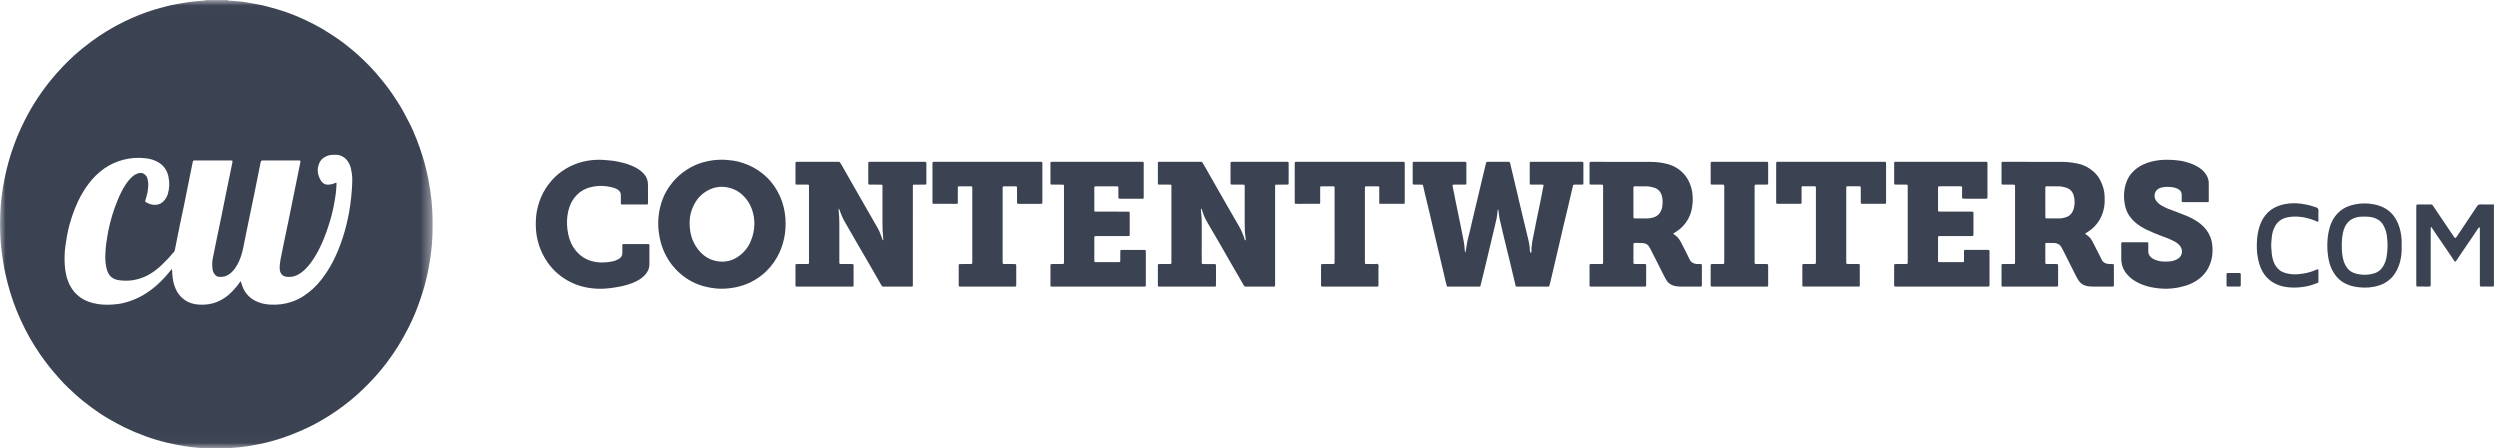 <svg width="223" height="40" viewBox="0 0 223 40" fill="#FFFFFF" xmlns="http://www.w3.org/2000/svg">
<g clip-path="url(#clip0_6229_9164)">
<mask id="mask0_6229_9164" style="mask-type:luminance" maskUnits="userSpaceOnUse" x="0" y="0" width="39" height="40">
<path fill-rule="evenodd" clip-rule="evenodd" d="M0 0.008H38.592V39.978H0V0.008Z" fill="white"/>
</mask>
<g mask="url(#mask0_6229_9164)">
<path fill-rule="evenodd" clip-rule="evenodd" d="M29.989 16.289C30.025 16.333 30.02 16.375 30.017 16.414C29.998 16.688 29.995 16.963 29.957 17.234C29.861 17.923 29.74 18.608 29.558 19.281C29.381 19.938 29.17 20.581 28.919 21.212C28.678 21.818 28.397 22.404 28.051 22.956C27.832 23.306 27.592 23.636 27.309 23.931C27.071 24.18 26.805 24.392 26.496 24.542C26.189 24.692 25.866 24.731 25.533 24.686C25.363 24.662 25.215 24.587 25.102 24.441C25.002 24.311 24.961 24.165 24.952 24.003C24.935 23.703 24.973 23.406 25.029 23.113C25.125 22.617 25.226 22.122 25.329 21.627C25.462 20.986 25.599 20.347 25.731 19.706C25.904 18.861 26.073 18.016 26.244 17.171C26.417 16.319 26.591 15.467 26.764 14.614C26.778 14.55 26.79 14.484 26.798 14.418C26.805 14.355 26.779 14.321 26.724 14.316C26.684 14.313 26.643 14.313 26.604 14.313C25.569 14.312 24.535 14.312 23.501 14.313C23.461 14.313 23.421 14.312 23.381 14.314C23.327 14.317 23.292 14.347 23.273 14.399C23.262 14.429 23.253 14.461 23.246 14.494C23.145 14.998 23.044 15.501 22.942 16.005C22.846 16.483 22.749 16.963 22.651 17.442C22.448 18.423 22.242 19.404 22.043 20.387C21.931 20.931 21.82 21.475 21.713 22.02C21.629 22.454 21.514 22.874 21.335 23.275C21.127 23.739 20.865 24.16 20.447 24.458C20.162 24.663 19.85 24.727 19.511 24.69C19.368 24.675 19.256 24.603 19.164 24.488C19.048 24.344 18.978 24.176 18.956 23.993C18.92 23.686 18.915 23.379 18.975 23.074C19.087 22.506 19.202 21.937 19.319 21.369C19.45 20.728 19.589 20.089 19.719 19.447C19.89 18.611 20.055 17.773 20.226 16.938C20.388 16.142 20.554 15.347 20.716 14.551C20.764 14.323 20.754 14.313 20.528 14.313C19.494 14.312 18.46 14.312 17.426 14.313C17.386 14.313 17.346 14.314 17.305 14.316C17.25 14.318 17.22 14.354 17.206 14.406C17.199 14.429 17.192 14.453 17.187 14.478C17.102 14.892 17.018 15.306 16.935 15.72C16.765 16.565 16.6 17.41 16.426 18.254C16.298 18.879 16.16 19.502 16.031 20.126C15.892 20.8 15.762 21.476 15.626 22.149C15.594 22.31 15.577 22.48 15.416 22.572C15.403 22.58 15.395 22.598 15.385 22.61C15.246 22.771 15.114 22.939 14.968 23.091C14.62 23.458 14.262 23.814 13.858 24.117C13.552 24.346 13.231 24.546 12.881 24.695C12.137 25.012 11.367 25.112 10.573 24.988C10.063 24.908 9.709 24.622 9.548 24.098C9.401 23.616 9.371 23.12 9.4 22.621C9.416 22.331 9.43 22.042 9.472 21.753C9.528 21.376 9.578 20.998 9.653 20.624C9.845 19.67 10.126 18.745 10.494 17.849C10.682 17.39 10.9 16.947 11.165 16.529C11.341 16.25 11.547 15.996 11.786 15.773C11.95 15.621 12.139 15.513 12.351 15.453C12.616 15.376 12.841 15.453 13.021 15.668C13.119 15.785 13.157 15.927 13.187 16.075C13.262 16.433 13.217 16.787 13.16 17.139C13.121 17.377 13.045 17.605 12.976 17.834C12.932 17.977 12.937 17.988 13.051 18.053C13.234 18.159 13.427 18.236 13.638 18.261C14.018 18.307 14.354 18.207 14.621 17.916C14.777 17.745 14.896 17.55 14.964 17.323C15.119 16.811 15.136 16.293 15.028 15.773C14.922 15.257 14.667 14.837 14.232 14.546C13.869 14.302 13.465 14.175 13.038 14.122C12.34 14.036 11.649 14.077 10.964 14.261C10.36 14.422 9.801 14.679 9.286 15.04C8.758 15.411 8.305 15.868 7.91 16.383C7.399 17.051 7.005 17.794 6.691 18.578C6.497 19.061 6.333 19.555 6.195 20.059C6.024 20.692 5.916 21.337 5.828 21.985C5.754 22.53 5.743 23.08 5.776 23.627C5.816 24.278 5.95 24.908 6.256 25.488C6.471 25.896 6.764 26.231 7.127 26.503C7.478 26.764 7.872 26.921 8.285 27.03C8.866 27.183 9.458 27.203 10.052 27.166C10.396 27.144 10.738 27.098 11.074 27.012C11.683 26.856 12.264 26.628 12.808 26.298C13.273 26.017 13.712 25.699 14.111 25.325C14.511 24.951 14.882 24.549 15.224 24.119C15.252 24.083 15.269 24.03 15.328 24.03C15.334 24.036 15.343 24.04 15.344 24.046C15.349 24.103 15.354 24.159 15.358 24.217C15.376 24.625 15.416 25.028 15.539 25.419C15.658 25.795 15.83 26.138 16.096 26.425C16.541 26.904 17.1 27.127 17.728 27.169C18.293 27.209 18.847 27.142 19.379 26.923C19.878 26.716 20.311 26.411 20.691 26.02C20.947 25.757 21.187 25.48 21.391 25.171C21.413 25.136 21.434 25.098 21.488 25.112C21.526 25.236 21.56 25.365 21.605 25.488C21.814 26.085 22.194 26.528 22.738 26.816C23.157 27.039 23.611 27.142 24.079 27.169C24.741 27.208 25.389 27.138 26.022 26.92C26.374 26.798 26.711 26.642 27.024 26.442C27.642 26.048 28.181 25.559 28.642 24.973C29.038 24.469 29.385 23.932 29.683 23.361C30.034 22.688 30.314 21.982 30.554 21.259C30.804 20.513 30.986 19.748 31.132 18.973C31.221 18.5 31.281 18.024 31.331 17.544C31.384 17.007 31.426 16.47 31.421 15.929C31.417 15.62 31.366 15.318 31.3 15.018C31.265 14.856 31.205 14.701 31.124 14.556C31.015 14.362 30.891 14.183 30.704 14.054C30.462 13.888 30.205 13.793 29.913 13.805C29.817 13.808 29.721 13.81 29.625 13.813C29.37 13.819 29.139 13.91 28.922 14.04C28.715 14.165 28.566 14.343 28.471 14.574C28.244 15.121 28.335 15.636 28.628 16.116C28.771 16.35 28.993 16.485 29.28 16.47C29.448 16.46 29.614 16.448 29.771 16.373C29.843 16.338 29.918 16.316 29.989 16.289ZM20.3 0.008C20.382 0.077 20.483 0.052 20.576 0.062C20.974 0.099 21.378 0.112 21.772 0.177C22.443 0.291 23.117 0.393 23.779 0.563C24.356 0.71 24.927 0.875 25.489 1.069C26.104 1.282 26.705 1.532 27.295 1.813C27.791 2.049 28.28 2.298 28.753 2.577C29.149 2.812 29.535 3.064 29.92 3.319C30.455 3.671 30.96 4.068 31.453 4.478C31.796 4.764 32.127 5.066 32.449 5.377C32.848 5.764 33.235 6.161 33.597 6.582C34.072 7.134 34.526 7.702 34.943 8.303C35.311 8.836 35.663 9.381 35.979 9.949C36.143 10.243 36.29 10.547 36.45 10.845C36.74 11.382 36.975 11.947 37.196 12.515C37.373 12.969 37.531 13.43 37.679 13.896C37.897 14.592 38.078 15.297 38.214 16.014C38.336 16.648 38.432 17.287 38.495 17.932C38.599 18.976 38.61 20.021 38.571 21.068C38.549 21.673 38.49 22.276 38.405 22.877C38.315 23.518 38.202 24.154 38.05 24.782C37.941 25.232 37.827 25.68 37.683 26.122C37.537 26.57 37.388 27.017 37.221 27.457C36.979 28.091 36.702 28.708 36.394 29.309C36.131 29.823 35.851 30.325 35.549 30.815C35.216 31.354 34.86 31.875 34.477 32.377C34.044 32.942 33.584 33.484 33.095 33.999C32.701 34.414 32.294 34.812 31.87 35.194C31.472 35.553 31.053 35.888 30.624 36.209C30.267 36.477 29.905 36.735 29.529 36.976C29.223 37.172 28.911 37.359 28.596 37.54C28.274 37.727 27.948 37.904 27.616 38.067C27.064 38.337 26.502 38.575 25.931 38.796C25.013 39.15 24.075 39.426 23.115 39.619C22.502 39.742 21.886 39.844 21.262 39.907C20.288 40.005 19.311 40.024 18.333 39.982C17.693 39.955 17.054 39.898 16.421 39.789C15.922 39.704 15.426 39.618 14.934 39.498C14.263 39.335 13.6 39.142 12.951 38.902C12.34 38.677 11.738 38.427 11.149 38.144C10.646 37.904 10.162 37.628 9.68 37.349C9.176 37.059 8.69 36.736 8.22 36.389C7.698 36.004 7.187 35.602 6.705 35.164C6.277 34.777 5.855 34.381 5.464 33.953C4.972 33.417 4.503 32.864 4.064 32.281C3.707 31.809 3.376 31.321 3.063 30.819C2.781 30.367 2.517 29.902 2.273 29.424C1.989 28.866 1.724 28.298 1.489 27.717C1.048 26.627 0.715 25.502 0.463 24.35C0.325 23.717 0.232 23.078 0.148 22.436C0.006 21.372 -0.021 20.301 0.014 19.23C0.05 18.132 0.181 17.044 0.398 15.969C0.615 14.896 0.907 13.843 1.291 12.819C1.636 11.897 2.046 11.005 2.516 10.145C2.875 9.488 3.271 8.852 3.702 8.243C4.113 7.66 4.555 7.102 5.026 6.567C5.36 6.188 5.708 5.82 6.067 5.465C6.462 5.076 6.872 4.704 7.304 4.359C7.583 4.137 7.864 3.916 8.15 3.702C8.597 3.366 9.066 3.062 9.54 2.769C10.037 2.462 10.547 2.187 11.068 1.931C11.932 1.509 12.818 1.151 13.734 0.87C14.125 0.749 14.522 0.651 14.917 0.547C15.439 0.41 15.969 0.33 16.499 0.238C17.037 0.143 17.579 0.094 18.122 0.055C18.192 0.051 18.268 0.067 18.328 0.008H20.3Z" fill="#3B4252"/>
</g>
<path fill-rule="evenodd" clip-rule="evenodd" d="M222.457 25.555C222.087 25.557 221.719 25.559 221.35 25.562C221.342 25.562 221.334 25.562 221.326 25.561C221.233 25.554 221.211 25.535 221.206 25.443C221.202 25.369 221.203 25.294 221.203 25.219V20.584C221.203 20.509 221.202 20.434 221.202 20.36C221.202 20.325 221.191 20.289 221.157 20.282C221.124 20.275 221.1 20.305 221.08 20.332C220.86 20.658 220.641 20.986 220.419 21.312C220.181 21.665 219.938 22.015 219.698 22.368C219.52 22.633 219.341 22.899 219.163 23.165C219.136 23.205 219.11 23.248 219.079 23.286C219.02 23.364 218.985 23.364 218.933 23.285C218.624 22.83 218.318 22.374 218.009 21.919C217.765 21.56 217.516 21.203 217.27 20.845C217.136 20.649 217.007 20.45 216.879 20.257C216.822 20.263 216.821 20.297 216.821 20.329C216.819 20.404 216.819 20.479 216.819 20.554C216.819 22.124 216.819 23.695 216.818 25.265C216.818 25.581 216.846 25.562 216.535 25.562C216.246 25.562 215.957 25.564 215.67 25.561C215.548 25.559 215.537 25.544 215.533 25.412C215.531 25.355 215.531 25.296 215.531 25.239C215.531 23.012 215.531 20.785 215.532 18.558C215.532 18.476 215.535 18.393 215.54 18.311C215.542 18.275 215.566 18.25 215.602 18.245C215.634 18.241 215.666 18.239 215.697 18.239C216.067 18.237 216.434 18.241 216.804 18.235C216.904 18.235 216.971 18.27 217.025 18.352C217.179 18.584 217.335 18.816 217.491 19.047C217.844 19.571 218.198 20.094 218.551 20.617C218.666 20.787 218.779 20.959 218.895 21.127C218.917 21.162 218.944 21.192 218.974 21.219C218.99 21.235 219.02 21.242 219.039 21.221C219.075 21.187 219.111 21.154 219.138 21.115C219.494 20.582 219.848 20.05 220.204 19.518C220.46 19.136 220.719 18.757 220.971 18.372C221.038 18.272 221.115 18.234 221.231 18.235C221.599 18.241 221.968 18.238 222.337 18.237C222.376 18.237 222.416 18.231 222.457 18.227V25.555Z" fill="#3B4252"/>
<path fill-rule="evenodd" clip-rule="evenodd" d="M136.607 22.123C136.644 21.742 136.705 21.366 136.788 20.993C136.872 20.622 136.935 20.245 137.011 19.871C137.151 19.181 137.298 18.492 137.439 17.802C137.515 17.429 137.586 17.055 137.657 16.68C137.696 16.483 137.736 16.467 137.48 16.468C137.224 16.47 136.968 16.47 136.711 16.468C136.435 16.468 136.451 16.498 136.451 16.202V14.682C136.451 14.633 136.449 14.582 136.453 14.533C136.455 14.452 136.471 14.439 136.556 14.434C136.588 14.433 136.62 14.434 136.652 14.434H141.029C141.241 14.434 141.24 14.425 141.24 14.652C141.239 15.183 141.239 15.716 141.239 16.247C141.239 16.28 141.24 16.313 141.238 16.347C141.233 16.445 141.216 16.465 141.124 16.467C140.988 16.47 140.852 16.468 140.716 16.469C140.636 16.469 140.556 16.47 140.475 16.469C140.346 16.467 140.325 16.49 140.297 16.613C140.159 17.227 140.015 17.839 139.87 18.452C139.734 19.024 139.594 19.595 139.457 20.166C139.409 20.368 139.367 20.571 139.319 20.773C139.112 21.66 138.905 22.546 138.697 23.433C138.573 23.965 138.449 24.498 138.322 25.03C138.287 25.183 138.242 25.333 138.205 25.486C138.189 25.545 138.152 25.563 138.1 25.563C138.052 25.564 138.003 25.565 137.956 25.565C137.114 25.565 136.272 25.565 135.43 25.564C135.359 25.564 135.286 25.578 135.205 25.54C135.144 25.282 135.081 25.017 135.018 24.751C134.917 24.324 134.816 23.897 134.712 23.47C134.513 22.649 134.311 21.83 134.113 21.009C133.996 20.526 133.878 20.044 133.772 19.559C133.724 19.332 133.705 19.099 133.674 18.869C133.666 18.812 133.661 18.755 133.653 18.698C133.597 18.707 133.591 18.75 133.586 18.791C133.571 18.922 133.559 19.055 133.545 19.188C133.521 19.428 133.457 19.66 133.403 19.893C133.137 21.013 132.872 22.133 132.605 23.252C132.509 23.655 132.41 24.057 132.312 24.459C132.232 24.789 132.151 25.119 132.069 25.448C132.042 25.554 132.031 25.563 131.919 25.564C131.631 25.566 131.342 25.565 131.054 25.565H129.071C129.023 25.38 128.975 25.208 128.933 25.033C128.875 24.792 128.822 24.549 128.765 24.307C128.519 23.268 128.272 22.228 128.027 21.189C127.863 20.495 127.706 19.801 127.543 19.108C127.383 18.43 127.218 17.755 127.056 17.078C127.015 16.909 126.976 16.739 126.941 16.569C126.926 16.5 126.892 16.47 126.826 16.47C126.634 16.47 126.441 16.47 126.249 16.468C126.193 16.468 126.138 16.467 126.081 16.462C126.047 16.458 126.024 16.433 126.019 16.398C126.013 16.357 126.012 16.315 126.012 16.273V14.603C126.012 14.57 126.013 14.537 126.016 14.505C126.021 14.467 126.041 14.444 126.077 14.44C126.126 14.436 126.173 14.434 126.221 14.434H130.646C130.797 14.437 130.798 14.437 130.801 14.607C130.803 14.681 130.801 14.756 130.801 14.831C130.801 15.296 130.801 15.762 130.801 16.227C130.801 16.285 130.799 16.342 130.794 16.401C130.79 16.435 130.769 16.462 130.733 16.465C130.677 16.468 130.621 16.468 130.565 16.468C130.293 16.469 130.02 16.468 129.747 16.469C129.7 16.47 129.652 16.473 129.605 16.48C129.578 16.484 129.563 16.508 129.566 16.533C129.572 16.581 129.581 16.631 129.59 16.679C129.662 17.045 129.733 17.412 129.807 17.778C129.96 18.533 130.117 19.287 130.271 20.042C130.37 20.53 130.466 21.017 130.561 21.505C130.606 21.741 130.633 21.981 130.648 22.221C130.655 22.318 130.653 22.418 130.717 22.543C130.744 22.387 130.768 22.267 130.785 22.145C130.852 21.66 130.957 21.183 131.087 20.711C131.16 20.448 131.209 20.178 131.274 19.912C131.47 19.082 131.667 18.253 131.866 17.424C131.983 16.932 132.099 16.44 132.216 15.949C132.318 15.522 132.421 15.095 132.523 14.668C132.532 14.628 132.543 14.588 132.555 14.548C132.583 14.45 132.595 14.44 132.686 14.435C132.718 14.432 132.751 14.434 132.783 14.434H134.466C134.505 14.434 134.546 14.434 134.585 14.435C134.64 14.437 134.677 14.466 134.692 14.519C134.715 14.607 134.736 14.696 134.758 14.784C134.939 15.55 135.121 16.315 135.303 17.081C135.383 17.419 135.459 17.758 135.539 18.097C135.638 18.516 135.738 18.935 135.839 19.354C136.002 20.038 136.169 20.721 136.333 21.407C136.388 21.64 136.433 21.876 136.458 22.116C136.428 22.258 136.476 22.39 136.507 22.525C136.51 22.536 136.533 22.554 136.541 22.551C136.561 22.543 136.59 22.529 136.593 22.512C136.619 22.383 136.625 22.254 136.607 22.123Z" fill="#3B4252"/>
<path fill-rule="evenodd" clip-rule="evenodd" d="M74.798 18.643C74.805 18.742 74.811 18.841 74.821 18.94C74.857 19.271 74.869 19.602 74.869 19.935C74.869 21.031 74.869 22.128 74.869 23.224C74.869 23.583 74.835 23.55 75.172 23.551C75.454 23.552 75.733 23.55 76.014 23.552C76.117 23.553 76.139 23.575 76.139 23.686C76.141 24.276 76.141 24.866 76.139 25.456C76.139 25.538 76.117 25.56 76.041 25.564C75.986 25.567 75.93 25.565 75.873 25.565H71.208C71.16 25.565 71.112 25.566 71.064 25.564C70.969 25.56 70.956 25.549 70.956 25.444C70.956 24.863 70.955 24.281 70.956 23.7C70.957 23.557 70.962 23.553 71.113 23.552C71.378 23.55 71.642 23.551 71.906 23.551C71.947 23.551 71.987 23.552 72.026 23.551C72.149 23.546 72.158 23.538 72.162 23.405C72.164 23.355 72.162 23.305 72.162 23.255V16.751C72.162 16.435 72.195 16.471 71.896 16.469C71.632 16.467 71.367 16.471 71.103 16.468C70.969 16.467 70.957 16.458 70.956 16.333C70.955 15.743 70.955 15.154 70.956 14.563C70.957 14.448 70.969 14.438 71.081 14.434C71.121 14.433 71.161 14.434 71.201 14.434H74.687C74.736 14.434 74.784 14.435 74.832 14.434C74.876 14.434 74.907 14.455 74.93 14.494C74.978 14.571 75.03 14.644 75.075 14.723C75.433 15.351 75.789 15.981 76.149 16.609C76.536 17.288 76.924 17.965 77.313 18.642C77.64 19.212 77.971 19.781 78.296 20.351C78.465 20.646 78.569 20.97 78.69 21.286C78.71 21.338 78.71 21.402 78.78 21.435C78.803 21.352 78.785 21.272 78.776 21.195C78.729 20.774 78.716 20.351 78.717 19.926C78.718 18.888 78.717 17.849 78.717 16.811C78.717 16.744 78.719 16.678 78.716 16.612C78.713 16.482 78.704 16.471 78.577 16.47C78.28 16.467 77.984 16.469 77.687 16.468C77.63 16.468 77.574 16.466 77.519 16.463C77.483 16.459 77.461 16.434 77.456 16.399C77.45 16.359 77.448 16.317 77.448 16.276C77.447 15.719 77.448 15.162 77.448 14.606C77.448 14.572 77.45 14.54 77.452 14.506C77.456 14.469 77.477 14.445 77.512 14.441C77.56 14.435 77.608 14.434 77.656 14.434H82.417C82.64 14.434 82.633 14.432 82.633 14.646C82.632 15.176 82.633 15.709 82.633 16.241C82.633 16.291 82.633 16.34 82.63 16.39C82.626 16.437 82.596 16.465 82.551 16.466C82.447 16.468 82.342 16.468 82.239 16.469C81.998 16.47 81.758 16.47 81.517 16.471C81.459 16.471 81.428 16.498 81.428 16.56C81.427 16.634 81.427 16.709 81.427 16.784C81.426 19.608 81.427 22.433 81.426 25.257C81.425 25.602 81.471 25.564 81.134 25.564C80.405 25.566 79.676 25.565 78.946 25.565C78.89 25.565 78.835 25.564 78.778 25.564C78.725 25.565 78.687 25.543 78.659 25.496C78.629 25.447 78.595 25.401 78.567 25.351C78.206 24.724 77.847 24.096 77.486 23.469C77.277 23.105 77.065 22.744 76.853 22.382C76.672 22.069 76.49 21.757 76.308 21.444C75.972 20.86 75.635 20.277 75.299 19.692C75.25 19.608 75.204 19.518 75.165 19.428C75.069 19.2 74.965 18.975 74.895 18.737C74.884 18.701 74.861 18.666 74.844 18.632C74.828 18.636 74.813 18.64 74.798 18.643Z" fill="#3B4252"/>
<path fill-rule="evenodd" clip-rule="evenodd" d="M113.739 21.022V25.259C113.739 25.334 113.738 25.409 113.735 25.483C113.735 25.533 113.706 25.559 113.661 25.562C113.613 25.565 113.565 25.565 113.517 25.565H111.209C111.177 25.565 111.144 25.562 111.113 25.565C111.041 25.57 110.994 25.541 110.958 25.474C110.887 25.344 110.808 25.218 110.734 25.09C110.405 24.521 110.077 23.952 109.748 23.383C109.408 22.791 109.07 22.197 108.728 21.608C108.389 21.025 108.043 20.446 107.708 19.863C107.524 19.541 107.362 19.207 107.255 18.848C107.233 18.777 107.206 18.707 107.181 18.638C107.174 18.619 107.162 18.607 107.145 18.615C107.134 18.62 107.118 18.635 107.119 18.645C107.126 18.778 107.129 18.911 107.147 19.042C107.183 19.322 107.195 19.605 107.195 19.887C107.194 21.017 107.195 22.147 107.194 23.277C107.193 23.562 107.179 23.552 107.452 23.552C107.725 23.55 107.997 23.551 108.269 23.552C108.309 23.552 108.351 23.55 108.389 23.555C108.434 23.561 108.46 23.591 108.463 23.639C108.464 23.68 108.466 23.722 108.466 23.763V25.383C108.466 25.415 108.464 25.45 108.463 25.483C108.462 25.532 108.434 25.559 108.389 25.562C108.334 25.567 108.277 25.565 108.221 25.565H103.508C103.459 25.565 103.411 25.565 103.363 25.563C103.304 25.562 103.281 25.527 103.282 25.468V24.321C103.282 24.105 103.28 23.89 103.283 23.673C103.284 23.573 103.299 23.553 103.392 23.552C103.641 23.55 103.889 23.552 104.137 23.551C104.226 23.551 104.314 23.55 104.402 23.549C104.461 23.548 104.487 23.511 104.489 23.455C104.491 23.397 104.491 23.338 104.491 23.28V16.726C104.491 16.445 104.513 16.47 104.248 16.469C103.968 16.468 103.687 16.47 103.406 16.468C103.297 16.466 103.283 16.452 103.282 16.335C103.281 15.737 103.281 15.139 103.283 14.541C103.283 14.457 103.302 14.439 103.38 14.435C103.428 14.432 103.476 14.434 103.524 14.434H107.012C107.052 14.434 107.091 14.436 107.131 14.434C107.193 14.43 107.235 14.455 107.268 14.512C107.361 14.677 107.459 14.838 107.553 15.001C107.891 15.595 108.227 16.189 108.566 16.781C108.973 17.495 109.382 18.209 109.792 18.922C110.034 19.342 110.278 19.76 110.521 20.18C110.729 20.537 110.889 20.917 111.011 21.314C111.024 21.359 111.024 21.438 111.074 21.433C111.159 21.425 111.105 21.343 111.11 21.295C111.114 21.255 111.107 21.212 111.1 21.172C111.022 20.719 111.027 20.262 111.027 19.805C111.03 18.767 111.028 17.728 111.028 16.69C111.028 16.473 111.041 16.467 110.82 16.468C110.531 16.47 110.243 16.469 109.954 16.468C109.914 16.468 109.874 16.467 109.834 16.462C109.799 16.458 109.775 16.435 109.77 16.4C109.763 16.351 109.762 16.3 109.762 16.251C109.761 15.712 109.761 15.172 109.762 14.631C109.762 14.589 109.763 14.548 109.766 14.507C109.77 14.471 109.79 14.445 109.824 14.44C109.872 14.435 109.921 14.434 109.969 14.434H114.754C114.786 14.434 114.818 14.434 114.85 14.435C114.922 14.44 114.942 14.463 114.947 14.546C114.948 14.57 114.947 14.596 114.947 14.62C114.947 15.168 114.947 15.717 114.947 16.265C114.947 16.307 114.947 16.348 114.942 16.39C114.937 16.435 114.908 16.465 114.863 16.465C114.758 16.469 114.654 16.468 114.551 16.469C114.31 16.47 114.07 16.47 113.829 16.47C113.77 16.47 113.742 16.503 113.741 16.561C113.739 16.637 113.739 16.712 113.739 16.786V21.022Z" fill="#3B4252"/>
<path fill-rule="evenodd" clip-rule="evenodd" d="M145.702 18.039C145.702 18.454 145.701 18.869 145.703 19.283C145.703 19.48 145.705 19.482 145.886 19.482C146.214 19.484 146.542 19.479 146.87 19.485C147.049 19.489 147.222 19.463 147.393 19.421C147.683 19.353 147.932 19.211 148.09 18.936C148.189 18.766 148.262 18.581 148.284 18.381C148.31 18.141 148.319 17.898 148.28 17.661C148.205 17.189 147.971 16.851 147.503 16.725C147.309 16.672 147.115 16.626 146.914 16.624C146.562 16.621 146.21 16.62 145.858 16.617C145.834 16.617 145.81 16.616 145.785 16.621C145.743 16.626 145.71 16.647 145.707 16.697C145.703 16.747 145.702 16.796 145.702 16.846V18.039ZM149.244 20.847C149.386 20.948 149.503 21.033 149.607 21.134C149.721 21.243 149.814 21.366 149.887 21.506C149.952 21.63 150.018 21.753 150.081 21.877C150.293 22.296 150.513 22.711 150.712 23.136C150.841 23.409 151.056 23.516 151.325 23.546C151.388 23.554 151.453 23.55 151.517 23.55C151.84 23.551 151.807 23.526 151.807 23.865C151.809 24.33 151.807 24.796 151.807 25.262V25.41C151.807 25.435 151.806 25.459 151.805 25.484C151.803 25.536 151.771 25.557 151.727 25.561C151.688 25.564 151.647 25.564 151.608 25.564C151.038 25.563 150.47 25.562 149.9 25.562C149.731 25.562 149.565 25.546 149.399 25.511C149.069 25.441 148.806 25.269 148.629 24.968C148.559 24.848 148.49 24.724 148.427 24.601C148.177 24.109 147.931 23.614 147.682 23.122C147.519 22.799 147.354 22.476 147.188 22.154C147.117 22.015 147.04 21.881 146.902 21.795C146.788 21.725 146.664 21.688 146.538 21.68C146.29 21.667 146.041 21.671 145.792 21.669C145.734 21.669 145.707 21.705 145.705 21.763C145.703 21.812 145.703 21.862 145.703 21.912V23.308C145.703 23.366 145.705 23.424 145.71 23.482C145.714 23.518 145.74 23.541 145.775 23.544C145.83 23.549 145.886 23.55 145.942 23.55C146.199 23.551 146.456 23.549 146.711 23.551C146.82 23.553 146.838 23.571 146.838 23.683C146.84 24.273 146.84 24.863 146.838 25.452C146.838 25.544 146.82 25.559 146.72 25.564C146.672 25.566 146.624 25.564 146.576 25.564C145.069 25.564 143.562 25.564 142.054 25.564C141.747 25.564 141.788 25.587 141.787 25.284C141.784 24.803 141.785 24.321 141.786 23.839C141.787 23.526 141.756 23.551 142.076 23.551C142.293 23.55 142.509 23.55 142.726 23.55C142.774 23.55 142.822 23.552 142.87 23.549C142.977 23.545 142.992 23.528 142.996 23.416C142.998 23.366 142.997 23.316 142.997 23.267V16.662C142.993 16.471 142.993 16.47 142.809 16.468C142.552 16.466 142.295 16.468 142.039 16.467C141.983 16.467 141.927 16.466 141.871 16.464C141.825 16.462 141.796 16.434 141.79 16.388C141.785 16.346 141.786 16.305 141.786 16.263V14.619C141.786 14.586 141.786 14.552 141.788 14.519C141.791 14.472 141.814 14.442 141.861 14.438C141.9 14.434 141.942 14.434 141.981 14.434C143.745 14.435 145.508 14.436 147.272 14.441C147.778 14.442 148.28 14.507 148.77 14.64C149.323 14.791 149.803 15.077 150.199 15.513C150.507 15.852 150.715 16.246 150.845 16.691C151.017 17.284 151.035 17.885 150.937 18.49C150.858 18.981 150.681 19.434 150.394 19.833C150.187 20.12 149.944 20.373 149.652 20.571C149.525 20.656 149.399 20.743 149.244 20.847Z" fill="#3B4252"/>
<path fill-rule="evenodd" clip-rule="evenodd" d="M182.443 18.032C182.443 18.472 182.443 18.913 182.445 19.353C182.445 19.467 182.459 19.482 182.57 19.482C182.97 19.483 183.371 19.484 183.772 19.48C183.933 19.478 184.088 19.436 184.243 19.39C184.644 19.272 184.88 18.985 184.985 18.583C185.076 18.233 185.077 17.874 184.996 17.521C184.904 17.12 184.669 16.846 184.277 16.732C184.068 16.671 183.857 16.624 183.638 16.623C183.294 16.621 182.949 16.619 182.604 16.617C182.573 16.617 182.541 16.62 182.509 16.623C182.475 16.628 182.451 16.651 182.448 16.687C182.443 16.745 182.443 16.802 182.443 16.86V18.032ZM185.986 20.846C186.108 20.933 186.207 21.003 186.298 21.082C186.437 21.201 186.546 21.34 186.631 21.503C186.794 21.817 186.954 22.133 187.113 22.449C187.228 22.676 187.349 22.901 187.455 23.134C187.578 23.406 187.798 23.518 188.068 23.545C188.195 23.558 188.324 23.548 188.453 23.553C188.535 23.555 188.554 23.574 188.558 23.653C188.561 23.736 188.559 23.82 188.559 23.902V25.297C188.559 25.364 188.558 25.43 188.555 25.497C188.554 25.535 188.532 25.557 188.496 25.56C188.455 25.563 188.415 25.564 188.375 25.564C187.798 25.563 187.221 25.562 186.645 25.562C186.467 25.561 186.293 25.545 186.119 25.506C185.816 25.438 185.572 25.275 185.401 25.006C185.301 24.847 185.209 24.68 185.125 24.511C184.772 23.813 184.423 23.113 184.071 22.414C184.004 22.282 183.927 22.156 183.859 22.024C183.774 21.858 183.635 21.768 183.468 21.718C183.399 21.698 183.327 21.679 183.255 21.677C183.016 21.67 182.775 21.671 182.534 21.669C182.478 21.668 182.445 21.695 182.445 21.757C182.445 21.882 182.443 22.006 182.443 22.131V23.278C182.443 23.335 182.445 23.393 182.445 23.452C182.445 23.511 182.473 23.546 182.53 23.548C182.585 23.551 182.643 23.55 182.698 23.55C182.923 23.551 183.147 23.55 183.372 23.551C183.42 23.551 183.468 23.551 183.515 23.558C183.549 23.561 183.574 23.585 183.578 23.621C183.584 23.671 183.584 23.721 183.584 23.77V25.366C183.584 25.398 183.584 25.432 183.584 25.465C183.585 25.524 183.558 25.559 183.501 25.562C183.46 25.565 183.42 25.564 183.381 25.564C181.825 25.565 180.271 25.565 178.715 25.565C178.692 25.565 178.667 25.565 178.643 25.564C178.545 25.56 178.536 25.553 178.536 25.446C178.535 24.856 178.535 24.266 178.536 23.677C178.536 23.564 178.549 23.553 178.665 23.551C178.946 23.55 179.226 23.551 179.506 23.55C179.563 23.55 179.618 23.549 179.675 23.544C179.71 23.542 179.733 23.518 179.737 23.481C179.741 23.432 179.742 23.382 179.742 23.332V16.679C179.742 16.638 179.741 16.596 179.74 16.554C179.739 16.506 179.713 16.476 179.668 16.473C179.612 16.468 179.556 16.468 179.499 16.468C179.228 16.468 178.955 16.47 178.683 16.468C178.552 16.467 178.536 16.454 178.536 16.333C178.535 15.735 178.535 15.136 178.536 14.538C178.536 14.454 178.555 14.439 178.635 14.435C178.667 14.433 178.7 14.434 178.732 14.434C180.462 14.435 182.194 14.438 183.925 14.438C184.4 14.438 184.867 14.498 185.333 14.592C185.863 14.7 186.332 14.946 186.743 15.304C187.002 15.53 187.212 15.805 187.366 16.119C187.575 16.544 187.711 16.993 187.732 17.475C187.748 17.833 187.747 18.191 187.677 18.543C187.538 19.247 187.222 19.847 186.701 20.328C186.49 20.522 186.251 20.671 185.986 20.846Z" fill="#3B4252"/>
<path fill-rule="evenodd" clip-rule="evenodd" d="M61.515 19.941C61.519 20.948 61.83 21.827 62.528 22.544C62.871 22.898 63.284 23.138 63.748 23.254C64.65 23.477 65.463 23.264 66.167 22.639C66.602 22.253 66.899 21.766 67.083 21.205C67.284 20.587 67.344 19.955 67.237 19.315C67.131 18.692 66.895 18.129 66.48 17.65C66.191 17.318 65.858 17.046 65.46 16.885C64.632 16.551 63.817 16.581 63.033 17.044C62.354 17.445 61.927 18.058 61.676 18.813C61.556 19.176 61.512 19.556 61.515 19.941ZM70.077 19.924C70.076 20.391 70.037 20.854 69.934 21.309C69.806 21.878 69.609 22.421 69.325 22.926C68.966 23.563 68.503 24.112 67.934 24.559C67.179 25.151 66.332 25.513 65.395 25.667C64.876 25.753 64.359 25.781 63.838 25.729C63.107 25.655 62.402 25.472 61.743 25.131C61.362 24.934 61.009 24.691 60.681 24.407C60.409 24.172 60.163 23.913 59.94 23.63C59.763 23.405 59.607 23.163 59.467 22.911C59.091 22.242 58.871 21.52 58.769 20.755C58.646 19.84 58.726 18.946 59 18.074C59.222 17.363 59.587 16.731 60.066 16.171C60.404 15.777 60.791 15.449 61.219 15.166C61.829 14.762 62.49 14.499 63.197 14.361C63.758 14.252 64.324 14.217 64.896 14.271C65.247 14.303 65.597 14.344 65.939 14.438C66.492 14.591 67.017 14.807 67.507 15.118C67.975 15.414 68.394 15.77 68.755 16.199C69.195 16.723 69.53 17.312 69.756 17.969C69.974 18.603 70.075 19.255 70.077 19.924Z" fill="#3B4252"/>
<path fill-rule="evenodd" clip-rule="evenodd" d="M168.977 14.454C169.049 14.419 169.123 14.432 169.193 14.432H177.034C177.303 14.432 177.283 14.415 177.283 14.686C177.283 15.624 177.283 16.564 177.283 17.502C177.283 17.725 177.291 17.725 177.075 17.725C176.458 17.724 175.84 17.724 175.223 17.724C175.199 17.724 175.175 17.725 175.151 17.724C175.03 17.72 175.02 17.712 175.019 17.576C175.017 17.351 175.019 17.127 175.018 16.903C175.018 16.836 175.019 16.77 175.017 16.704C175.013 16.658 174.992 16.624 174.944 16.621C174.896 16.618 174.848 16.617 174.8 16.617C174.231 16.616 173.662 16.616 173.092 16.616C173.044 16.616 172.996 16.616 172.948 16.62C172.904 16.627 172.877 16.655 172.875 16.703C172.873 16.753 172.872 16.803 172.872 16.853V18.647C172.872 18.698 172.873 18.747 172.876 18.796C172.88 18.845 172.91 18.871 172.955 18.873C173.019 18.877 173.083 18.876 173.147 18.876H175.769C176.053 18.876 176.032 18.859 176.032 19.141V20.812C176.032 20.87 176.031 20.928 176.027 20.985C176.024 21.023 176 21.047 175.965 21.05C175.894 21.055 175.822 21.057 175.749 21.057H173.152C173.088 21.057 173.023 21.056 172.96 21.06C172.903 21.063 172.875 21.099 172.873 21.158C172.873 21.2 172.872 21.241 172.872 21.283V23.177C172.872 23.21 172.871 23.243 172.873 23.276C172.877 23.351 172.902 23.375 172.978 23.38C173.01 23.382 173.043 23.381 173.075 23.381H174.999C175.031 23.381 175.063 23.381 175.095 23.381C175.171 23.376 175.186 23.359 175.188 23.271C175.19 23.213 175.189 23.154 175.189 23.096V22.339C175.234 22.295 175.274 22.291 175.314 22.291H177.334C177.351 22.291 177.367 22.291 177.382 22.293C177.427 22.298 177.457 22.32 177.461 22.369C177.465 22.41 177.465 22.452 177.465 22.493V25.359C177.465 25.409 177.465 25.459 177.456 25.508C177.454 25.526 177.428 25.55 177.409 25.554C177.371 25.563 177.33 25.562 177.29 25.562C177.09 25.563 176.889 25.563 176.69 25.563H169.257C169.185 25.563 169.113 25.561 169.041 25.561C168.981 25.56 168.958 25.523 168.958 25.465C168.958 25.316 168.957 25.166 168.957 25.015V23.77C168.957 23.72 168.958 23.67 168.962 23.621C168.966 23.585 168.989 23.558 169.024 23.555C169.08 23.55 169.136 23.55 169.192 23.55C169.457 23.549 169.722 23.55 169.987 23.549C170.161 23.547 170.164 23.541 170.168 23.371C170.169 23.33 170.168 23.288 170.168 23.247V16.766C170.168 16.45 170.205 16.466 169.888 16.467C169.624 16.467 169.359 16.468 169.094 16.466C168.977 16.464 168.958 16.448 168.958 16.343C168.958 15.737 168.958 15.13 168.96 14.524C168.96 14.5 168.972 14.477 168.977 14.454Z" fill="#3B4252"/>
<path fill-rule="evenodd" clip-rule="evenodd" d="M97.932 25.564C96.617 25.564 95.302 25.564 93.987 25.564C93.651 25.563 93.703 25.604 93.701 25.255C93.699 24.772 93.7 24.292 93.7 23.809C93.7 23.751 93.701 23.693 93.704 23.635C93.706 23.588 93.731 23.558 93.776 23.555C93.832 23.551 93.889 23.551 93.945 23.551C94.201 23.55 94.458 23.551 94.715 23.55C94.904 23.549 94.904 23.547 94.907 23.363C94.908 23.329 94.907 23.297 94.907 23.262V16.758C94.907 16.699 94.909 16.642 94.907 16.583C94.903 16.487 94.888 16.471 94.79 16.47C94.518 16.467 94.245 16.468 93.972 16.467C93.909 16.467 93.845 16.467 93.78 16.465C93.734 16.462 93.709 16.432 93.704 16.386C93.7 16.353 93.701 16.32 93.701 16.286C93.7 15.73 93.7 15.173 93.7 14.617C93.7 14.583 93.701 14.549 93.703 14.516C93.705 14.47 93.729 14.44 93.775 14.436C93.831 14.434 93.887 14.434 93.944 14.434H101.784C102.04 14.434 102.02 14.421 102.02 14.673V17.489C102.02 17.532 102.021 17.572 102.02 17.614C102.016 17.702 102.001 17.719 101.925 17.724C101.884 17.727 101.845 17.725 101.805 17.725H99.976C99.928 17.725 99.88 17.724 99.833 17.721C99.784 17.718 99.763 17.686 99.761 17.64C99.758 17.573 99.759 17.507 99.759 17.44C99.759 17.207 99.76 16.975 99.758 16.742C99.757 16.643 99.738 16.622 99.649 16.619C99.537 16.616 99.424 16.618 99.312 16.618C98.831 16.618 98.35 16.617 97.869 16.619C97.805 16.619 97.741 16.619 97.677 16.625C97.642 16.628 97.62 16.654 97.615 16.689C97.612 16.731 97.612 16.773 97.612 16.814V18.684C97.612 18.725 97.613 18.767 97.616 18.807C97.621 18.843 97.643 18.869 97.679 18.872C97.742 18.876 97.807 18.877 97.871 18.877C98.736 18.878 99.603 18.878 100.468 18.878C100.532 18.878 100.596 18.876 100.66 18.879C100.751 18.882 100.765 18.899 100.769 19.001C100.77 19.043 100.77 19.084 100.77 19.126V20.821C100.77 20.863 100.77 20.904 100.769 20.946C100.765 21.031 100.747 21.053 100.673 21.057C100.609 21.06 100.545 21.059 100.481 21.059H97.884C97.819 21.059 97.755 21.058 97.691 21.062C97.647 21.065 97.617 21.092 97.615 21.141C97.613 21.182 97.612 21.224 97.612 21.265V23.185C97.612 23.218 97.613 23.252 97.613 23.285C97.613 23.344 97.642 23.376 97.698 23.381C97.739 23.384 97.779 23.383 97.819 23.383H99.719C99.767 23.383 99.814 23.381 99.863 23.377C99.899 23.375 99.922 23.354 99.925 23.315C99.928 23.249 99.93 23.183 99.93 23.117C99.931 22.876 99.931 22.635 99.931 22.394C99.932 22.334 99.963 22.302 100.017 22.296C100.065 22.291 100.113 22.292 100.161 22.292C100.77 22.291 101.38 22.291 101.989 22.293C102.037 22.293 102.085 22.294 102.133 22.297C102.181 22.302 102.202 22.334 102.204 22.381C102.207 22.414 102.207 22.447 102.207 22.481V25.397C102.207 25.429 102.207 25.463 102.202 25.497C102.198 25.533 102.175 25.557 102.14 25.559C102.068 25.563 101.995 25.564 101.924 25.564C100.593 25.564 99.263 25.564 97.932 25.564Z" fill="#3B4252"/>
<path fill-rule="evenodd" clip-rule="evenodd" d="M195.81 18.03H194.848C194.792 18.03 194.736 18.029 194.68 18.026C194.632 18.023 194.61 17.994 194.609 17.946C194.609 17.896 194.608 17.845 194.608 17.796C194.607 17.672 194.603 17.547 194.609 17.422C194.623 17.133 194.476 16.954 194.242 16.837C194.111 16.772 193.971 16.733 193.828 16.709C193.477 16.653 193.127 16.649 192.779 16.735C192.748 16.742 192.716 16.752 192.687 16.762C192.168 16.944 192.015 17.571 192.392 17.987C192.512 18.121 192.645 18.241 192.803 18.327C192.994 18.432 193.183 18.541 193.387 18.618C193.74 18.751 194.094 18.887 194.448 19.018C194.901 19.185 195.347 19.367 195.765 19.615C196.165 19.851 196.529 20.131 196.813 20.514C197.105 20.904 197.28 21.346 197.333 21.833C197.383 22.289 197.37 22.747 197.252 23.194C197.052 23.953 196.64 24.554 196.001 24.988C195.454 25.359 194.848 25.55 194.212 25.664C193.646 25.765 193.079 25.785 192.512 25.717C192.058 25.664 191.608 25.581 191.177 25.419C190.73 25.25 190.308 25.035 189.951 24.701C189.584 24.357 189.327 23.947 189.244 23.433C189.227 23.327 189.217 23.219 189.217 23.111C189.214 22.663 189.215 22.214 189.215 21.766C189.215 21.74 189.216 21.716 189.216 21.691C189.219 21.643 189.241 21.615 189.289 21.612C189.33 21.611 189.369 21.61 189.409 21.61C190.082 21.609 190.756 21.609 191.429 21.609C191.461 21.609 191.493 21.608 191.526 21.611C191.608 21.615 191.623 21.63 191.627 21.712C191.629 21.762 191.629 21.811 191.629 21.861C191.629 22.019 191.635 22.177 191.626 22.335C191.606 22.709 191.791 22.945 192.095 23.103C192.34 23.232 192.603 23.303 192.877 23.323C193.102 23.34 193.326 23.338 193.55 23.318C193.794 23.297 194.021 23.222 194.235 23.102C194.646 22.872 194.754 22.369 194.486 21.974C194.348 21.77 194.155 21.635 193.947 21.527C193.712 21.405 193.47 21.295 193.221 21.202C192.844 21.062 192.466 20.922 192.096 20.766C191.696 20.596 191.299 20.42 190.928 20.185C190.541 19.94 190.204 19.639 189.941 19.254C189.797 19.044 189.685 18.812 189.613 18.564C189.412 17.852 189.41 17.137 189.613 16.427C189.75 15.948 190.004 15.541 190.368 15.208C190.705 14.902 191.087 14.689 191.509 14.538C192.266 14.267 193.043 14.217 193.833 14.267C194.201 14.291 194.566 14.334 194.925 14.43C195.337 14.541 195.737 14.684 196.103 14.914C196.453 15.134 196.741 15.412 196.911 15.808C196.98 15.971 197.019 16.139 197.021 16.314C197.025 16.845 197.024 17.378 197.023 17.909C197.023 18.02 197.013 18.029 196.892 18.029C196.531 18.031 196.17 18.03 195.81 18.03Z" fill="#3B4252"/>
<path fill-rule="evenodd" clip-rule="evenodd" d="M56.585 18.241H55.623C55.568 18.241 55.511 18.242 55.456 18.237C55.411 18.233 55.382 18.204 55.382 18.156C55.38 18.006 55.38 17.858 55.379 17.707C55.378 17.616 55.374 17.524 55.38 17.433C55.395 17.188 55.274 17.026 55.086 16.903C54.926 16.801 54.749 16.746 54.571 16.703C54.051 16.577 53.524 16.54 52.995 16.63C52.441 16.724 51.932 16.928 51.513 17.334C51.102 17.731 50.843 18.213 50.703 18.775C50.563 19.34 50.543 19.91 50.616 20.482C50.687 21.028 50.834 21.554 51.127 22.024C51.444 22.533 51.861 22.916 52.403 23.155C52.917 23.381 53.453 23.447 54.003 23.403C54.202 23.388 54.401 23.354 54.598 23.322C54.806 23.29 55.001 23.209 55.184 23.106C55.395 22.987 55.524 22.812 55.513 22.544C55.505 22.328 55.511 22.113 55.512 21.898C55.513 21.785 55.527 21.773 55.641 21.769C55.705 21.768 55.769 21.769 55.833 21.769H57.661C57.725 21.769 57.789 21.77 57.853 21.773C57.902 21.773 57.924 21.802 57.926 21.85C57.928 21.883 57.928 21.916 57.928 21.95C57.928 22.481 57.926 23.013 57.928 23.544C57.931 23.951 57.77 24.283 57.5 24.564C57.182 24.895 56.79 25.098 56.374 25.26C55.823 25.473 55.252 25.585 54.671 25.668C54.218 25.733 53.762 25.773 53.305 25.755C52.448 25.719 51.62 25.535 50.849 25.141C50.069 24.743 49.407 24.192 48.884 23.463C48.469 22.882 48.169 22.249 47.985 21.552C47.815 20.913 47.77 20.264 47.799 19.604C47.824 19.026 47.941 18.468 48.131 17.927C48.311 17.41 48.568 16.934 48.891 16.494C49.106 16.203 49.342 15.933 49.607 15.692C49.89 15.434 50.199 15.21 50.529 15.018C50.991 14.749 51.483 14.548 52 14.422C52.62 14.272 53.249 14.22 53.885 14.266C54.333 14.299 54.779 14.34 55.219 14.44C55.736 14.556 56.247 14.698 56.719 14.957C56.981 15.102 57.225 15.273 57.43 15.502C57.664 15.764 57.793 16.071 57.799 16.424C57.809 16.989 57.804 17.554 57.803 18.118C57.803 18.222 57.783 18.239 57.667 18.24C57.306 18.242 56.946 18.241 56.585 18.241Z" fill="#3B4252"/>
<path fill-rule="evenodd" clip-rule="evenodd" d="M163.34 14.431H168.029C168.237 14.431 168.238 14.431 168.239 14.649C168.24 15.754 168.239 16.858 168.239 17.963C168.239 18.013 168.238 18.062 168.235 18.112C168.231 18.148 168.208 18.171 168.173 18.174C168.133 18.178 168.093 18.178 168.053 18.178C167.42 18.178 166.787 18.178 166.153 18.178C166.113 18.178 166.073 18.18 166.034 18.171C166.016 18.168 165.991 18.143 165.988 18.126C165.98 18.076 165.982 18.027 165.982 17.977C165.981 17.603 165.981 17.229 165.981 16.855C165.981 16.805 165.981 16.756 165.979 16.706C165.978 16.645 165.942 16.619 165.887 16.616C165.863 16.616 165.839 16.615 165.814 16.615H164.853C164.829 16.615 164.805 16.615 164.781 16.616C164.728 16.62 164.69 16.644 164.689 16.706C164.687 16.771 164.686 16.838 164.686 16.905V23.259C164.686 23.571 164.663 23.547 164.978 23.547C165.234 23.548 165.491 23.546 165.747 23.548C165.875 23.55 165.893 23.566 165.893 23.685C165.895 24.274 165.895 24.863 165.893 25.454C165.893 25.536 165.872 25.556 165.795 25.56C165.739 25.563 165.683 25.561 165.627 25.561C164.096 25.561 162.565 25.561 161.035 25.561C160.734 25.561 160.769 25.59 160.769 25.277C160.767 24.779 160.768 24.281 160.769 23.782C160.769 23.733 160.769 23.683 160.771 23.634C160.774 23.585 160.803 23.556 160.846 23.552C160.902 23.546 160.959 23.548 161.014 23.548C161.279 23.547 161.544 23.549 161.808 23.546C161.965 23.546 161.974 23.534 161.979 23.383C161.98 23.341 161.979 23.3 161.979 23.259V16.905C161.979 16.846 161.98 16.788 161.977 16.731C161.973 16.635 161.958 16.617 161.862 16.616C161.516 16.614 161.172 16.614 160.827 16.616C160.715 16.616 160.701 16.631 160.701 16.744C160.699 17.126 160.7 17.508 160.7 17.89C160.7 17.956 160.698 18.023 160.699 18.089C160.7 18.153 160.665 18.176 160.61 18.178C160.586 18.178 160.562 18.178 160.538 18.178C159.898 18.178 159.255 18.178 158.614 18.178C158.575 18.178 158.534 18.177 158.496 18.171C158.46 18.167 158.438 18.144 158.437 18.106C158.435 18.056 158.434 18.006 158.434 17.956C158.434 16.86 158.434 15.764 158.434 14.667C158.434 14.626 158.433 14.584 158.435 14.543C158.44 14.46 158.459 14.436 158.533 14.431C158.604 14.428 158.676 14.431 158.749 14.431H163.34Z" fill="#3B4252"/>
<path fill-rule="evenodd" clip-rule="evenodd" d="M88.083 14.434H92.676C92.748 14.434 92.82 14.433 92.893 14.435C92.951 14.438 92.978 14.475 92.978 14.533C92.978 14.583 92.979 14.633 92.979 14.682V17.948C92.979 17.997 92.978 18.047 92.978 18.097C92.977 18.145 92.953 18.174 92.907 18.178C92.867 18.182 92.827 18.182 92.786 18.182H90.91C90.871 18.182 90.831 18.181 90.791 18.178C90.743 18.175 90.721 18.146 90.72 18.098C90.719 18.039 90.719 17.982 90.719 17.924C90.719 17.575 90.719 17.225 90.718 16.876C90.718 16.819 90.717 16.761 90.716 16.702C90.714 16.653 90.684 16.629 90.641 16.621C90.625 16.619 90.609 16.619 90.593 16.619C90.249 16.619 89.904 16.618 89.559 16.619C89.464 16.62 89.443 16.643 89.438 16.733C89.434 16.791 89.436 16.849 89.436 16.907C89.436 19.026 89.436 21.145 89.435 23.263C89.435 23.578 89.427 23.551 89.704 23.551C89.937 23.552 90.17 23.551 90.402 23.552C90.458 23.552 90.514 23.552 90.571 23.557C90.614 23.561 90.641 23.591 90.644 23.638C90.647 23.672 90.649 23.705 90.649 23.738V25.408C90.649 25.433 90.648 25.458 90.646 25.483C90.643 25.532 90.615 25.558 90.571 25.56C90.514 25.564 90.459 25.564 90.403 25.564C88.855 25.565 87.308 25.564 85.761 25.565C85.485 25.565 85.518 25.571 85.517 25.306C85.516 24.808 85.517 24.309 85.517 23.811C85.517 23.753 85.518 23.695 85.521 23.636C85.525 23.589 85.554 23.561 85.597 23.557C85.653 23.552 85.71 23.552 85.765 23.552C85.998 23.551 86.23 23.552 86.463 23.551C86.519 23.551 86.575 23.551 86.631 23.549C86.687 23.547 86.722 23.517 86.725 23.459C86.728 23.4 86.728 23.342 86.728 23.285V16.879C86.728 16.613 86.746 16.617 86.482 16.618C86.201 16.619 85.92 16.618 85.639 16.619C85.592 16.619 85.544 16.621 85.496 16.626C85.46 16.629 85.44 16.656 85.439 16.692C85.437 16.759 85.437 16.825 85.437 16.891C85.436 17.29 85.435 17.689 85.437 18.088C85.437 18.147 85.415 18.181 85.353 18.181C85.306 18.181 85.257 18.182 85.209 18.182C84.608 18.182 84.006 18.182 83.404 18.181C83.349 18.181 83.293 18.18 83.238 18.177C83.201 18.173 83.181 18.149 83.179 18.111C83.178 18.061 83.176 18.011 83.176 17.962C83.176 16.864 83.176 15.768 83.176 14.671C83.176 14.647 83.176 14.621 83.176 14.596C83.18 14.44 83.183 14.437 83.346 14.434C83.401 14.433 83.457 14.434 83.513 14.434H88.083Z" fill="#3B4252"/>
<path fill-rule="evenodd" clip-rule="evenodd" d="M123.029 18.167C123.029 17.749 123.03 17.35 123.029 16.952C123.028 16.57 123.067 16.621 122.712 16.619C122.447 16.616 122.183 16.616 121.918 16.619C121.758 16.619 121.753 16.628 121.75 16.782C121.749 16.832 121.749 16.881 121.749 16.931V23.235C121.749 23.302 121.747 23.369 121.751 23.435C121.754 23.528 121.773 23.548 121.87 23.549C122.111 23.552 122.351 23.546 122.592 23.553C122.708 23.556 122.853 23.493 122.934 23.593C123.003 23.676 122.957 23.816 122.958 23.931C122.96 24.388 122.959 24.845 122.959 25.302C122.959 25.36 122.957 25.418 122.958 25.476C122.959 25.541 122.923 25.562 122.867 25.563C122.827 25.564 122.787 25.564 122.747 25.564C121.184 25.564 119.622 25.564 118.059 25.564C118.011 25.564 117.963 25.564 117.915 25.561C117.87 25.559 117.841 25.537 117.838 25.486C117.837 25.444 117.836 25.403 117.836 25.361C117.836 24.83 117.836 24.299 117.836 23.767C117.836 23.717 117.839 23.667 117.843 23.618C117.847 23.58 117.873 23.559 117.907 23.557C117.971 23.553 118.036 23.551 118.099 23.551C118.372 23.55 118.644 23.552 118.917 23.549C119.023 23.548 119.041 23.527 119.045 23.418C119.047 23.361 119.046 23.302 119.046 23.244C119.046 21.134 119.046 19.024 119.045 16.915C119.045 16.595 119.079 16.618 118.764 16.618C118.468 16.618 118.171 16.617 117.874 16.619C117.779 16.619 117.761 16.637 117.76 16.734C117.759 17.134 117.76 17.532 117.76 17.93C117.758 18.211 117.793 18.181 117.516 18.181C116.923 18.182 116.331 18.182 115.737 18.182C115.681 18.182 115.625 18.182 115.569 18.18C115.524 18.177 115.494 18.157 115.493 18.105C115.492 18.056 115.49 18.006 115.49 17.955V14.666C115.49 14.617 115.491 14.567 115.493 14.517C115.496 14.47 115.519 14.44 115.566 14.437C115.622 14.434 115.677 14.434 115.733 14.434H125.062C125.313 14.434 125.303 14.423 125.303 14.672C125.303 15.768 125.303 16.864 125.303 17.961C125.303 18.01 125.302 18.06 125.3 18.11C125.299 18.149 125.277 18.171 125.241 18.176C125.21 18.18 125.177 18.181 125.146 18.181C124.48 18.182 123.815 18.182 123.15 18.181C123.119 18.181 123.089 18.174 123.029 18.167Z" fill="#3B4252"/>
<path fill-rule="evenodd" clip-rule="evenodd" d="M153.803 20.001V16.811C153.803 16.769 153.802 16.728 153.803 16.686C153.804 16.462 153.804 16.467 153.592 16.467C153.311 16.468 153.03 16.47 152.75 16.467C152.603 16.466 152.591 16.457 152.591 16.317C152.589 15.736 152.59 15.154 152.591 14.572C152.591 14.548 152.591 14.522 152.596 14.499C152.602 14.462 152.627 14.44 152.661 14.437C152.709 14.434 152.757 14.434 152.806 14.434H157.495C157.543 14.434 157.591 14.434 157.639 14.436C157.683 14.439 157.714 14.464 157.717 14.513C157.72 14.554 157.72 14.596 157.72 14.637V16.257C157.72 16.299 157.72 16.34 157.717 16.381C157.712 16.427 157.689 16.46 157.642 16.464C157.586 16.466 157.53 16.467 157.475 16.467C157.202 16.468 156.928 16.466 156.656 16.469C156.527 16.47 156.517 16.483 156.513 16.607C156.511 16.665 156.512 16.724 156.512 16.782V23.237C156.512 23.287 156.512 23.337 156.512 23.386C156.517 23.542 156.52 23.549 156.682 23.549C156.963 23.552 157.243 23.55 157.524 23.551C157.564 23.551 157.605 23.551 157.644 23.555C157.688 23.561 157.714 23.591 157.717 23.637C157.72 23.679 157.72 23.72 157.72 23.762V25.382C157.72 25.415 157.72 25.449 157.718 25.482C157.717 25.531 157.689 25.558 157.644 25.56C157.588 25.564 157.532 25.564 157.476 25.564C155.929 25.564 154.382 25.564 152.835 25.564C152.771 25.564 152.707 25.562 152.644 25.554C152.626 25.551 152.604 25.526 152.597 25.506C152.587 25.485 152.591 25.458 152.591 25.432C152.59 24.859 152.59 24.286 152.59 23.712C152.59 23.696 152.59 23.679 152.591 23.663C152.597 23.58 152.616 23.556 152.69 23.553C152.754 23.549 152.818 23.551 152.882 23.55C153.146 23.55 153.411 23.552 153.676 23.549C153.777 23.548 153.798 23.524 153.802 23.416C153.804 23.35 153.803 23.283 153.803 23.216V20.001Z" fill="#3B4252"/>
<path fill-rule="evenodd" clip-rule="evenodd" d="M210.971 19.322C210.706 19.321 210.482 19.325 210.262 19.374C209.95 19.443 209.669 19.574 209.447 19.819C209.21 20.079 209.071 20.394 208.997 20.739C208.932 21.039 208.895 21.343 208.888 21.651C208.88 22.033 208.887 22.414 208.945 22.793C208.999 23.148 209.094 23.487 209.29 23.791C209.445 24.032 209.645 24.213 209.906 24.323C210.062 24.389 210.225 24.435 210.39 24.463C210.837 24.541 211.282 24.521 211.722 24.401C212.069 24.307 212.352 24.114 212.547 23.803C212.711 23.544 212.818 23.257 212.876 22.954C212.937 22.635 212.957 22.313 212.969 21.99C212.979 21.699 212.949 21.409 212.921 21.121C212.887 20.779 212.789 20.456 212.632 20.153C212.5 19.898 212.317 19.693 212.068 19.56C211.898 19.469 211.72 19.4 211.528 19.365C211.329 19.329 211.13 19.326 210.971 19.322ZM214.227 21.939C214.243 22.422 214.209 22.903 214.081 23.369C213.939 23.885 213.717 24.357 213.35 24.75C213.037 25.089 212.66 25.316 212.235 25.455C211.632 25.652 211.013 25.697 210.384 25.621C210.176 25.595 209.971 25.564 209.77 25.508C209.092 25.323 208.544 24.946 208.166 24.326C207.995 24.045 207.863 23.745 207.779 23.421C207.59 22.689 207.556 21.95 207.63 21.199C207.66 20.9 207.721 20.609 207.8 20.322C207.968 19.717 208.279 19.201 208.758 18.808C209.07 18.553 209.427 18.386 209.814 18.288C210.316 18.159 210.82 18.113 211.337 18.166C211.643 18.196 211.941 18.253 212.229 18.351C213.021 18.618 213.576 19.148 213.909 19.943C214.111 20.425 214.197 20.926 214.226 21.441C214.236 21.607 214.227 21.773 214.227 21.939Z" fill="#3B4252"/>
<path fill-rule="evenodd" clip-rule="evenodd" d="M206.803 24.602C206.803 24.768 206.803 24.933 206.804 25.101C206.805 25.191 206.753 25.229 206.679 25.258C206.363 25.38 206.043 25.484 205.71 25.546C205.292 25.623 204.87 25.669 204.444 25.649C204.091 25.632 203.74 25.592 203.403 25.485C202.458 25.187 201.84 24.537 201.539 23.57C201.36 22.996 201.296 22.401 201.308 21.802C201.319 21.228 201.386 20.659 201.577 20.116C201.909 19.168 202.543 18.552 203.486 18.284C203.955 18.151 204.432 18.108 204.914 18.138C205.477 18.171 206.022 18.298 206.557 18.48C206.572 18.485 206.587 18.491 206.603 18.497C206.748 18.548 206.817 18.641 206.808 18.813C206.795 19.07 206.804 19.328 206.804 19.585C206.804 19.626 206.804 19.668 206.801 19.71C206.796 19.771 206.756 19.798 206.703 19.774C206.629 19.742 206.558 19.704 206.482 19.675C206.046 19.507 205.598 19.378 205.133 19.338C204.757 19.305 204.379 19.309 204.009 19.392C203.692 19.461 203.403 19.601 203.17 19.847C203.015 20.011 202.912 20.206 202.824 20.41C202.718 20.654 202.667 20.917 202.641 21.181C202.611 21.478 202.58 21.776 202.597 22.075C202.618 22.44 202.644 22.804 202.744 23.157C202.835 23.48 202.986 23.767 203.227 24.003C203.465 24.237 203.755 24.338 204.064 24.404C204.365 24.469 204.67 24.483 204.973 24.459C205.494 24.418 206.005 24.323 206.49 24.111C206.824 23.965 206.806 23.958 206.804 24.328V24.602H206.803Z" fill="#3B4252"/>
<path fill-rule="evenodd" clip-rule="evenodd" d="M199.222 25.56C199.063 25.56 198.903 25.562 198.742 25.559C198.629 25.557 198.608 25.54 198.608 25.434C198.605 25.119 198.605 24.803 198.607 24.488C198.608 24.378 198.633 24.35 198.731 24.35C199.067 24.347 199.404 24.347 199.74 24.35C199.854 24.351 199.876 24.377 199.878 24.501C199.879 24.808 199.879 25.116 199.876 25.423C199.876 25.533 199.854 25.557 199.751 25.559C199.575 25.562 199.399 25.559 199.222 25.559V25.56Z" fill="#3B4252"/>
</g>
<defs>
<clipPath id="clip0_6229_9164">
<rect width="222.5" height="40" fill="white"/>
</clipPath>
</defs>
</svg>
